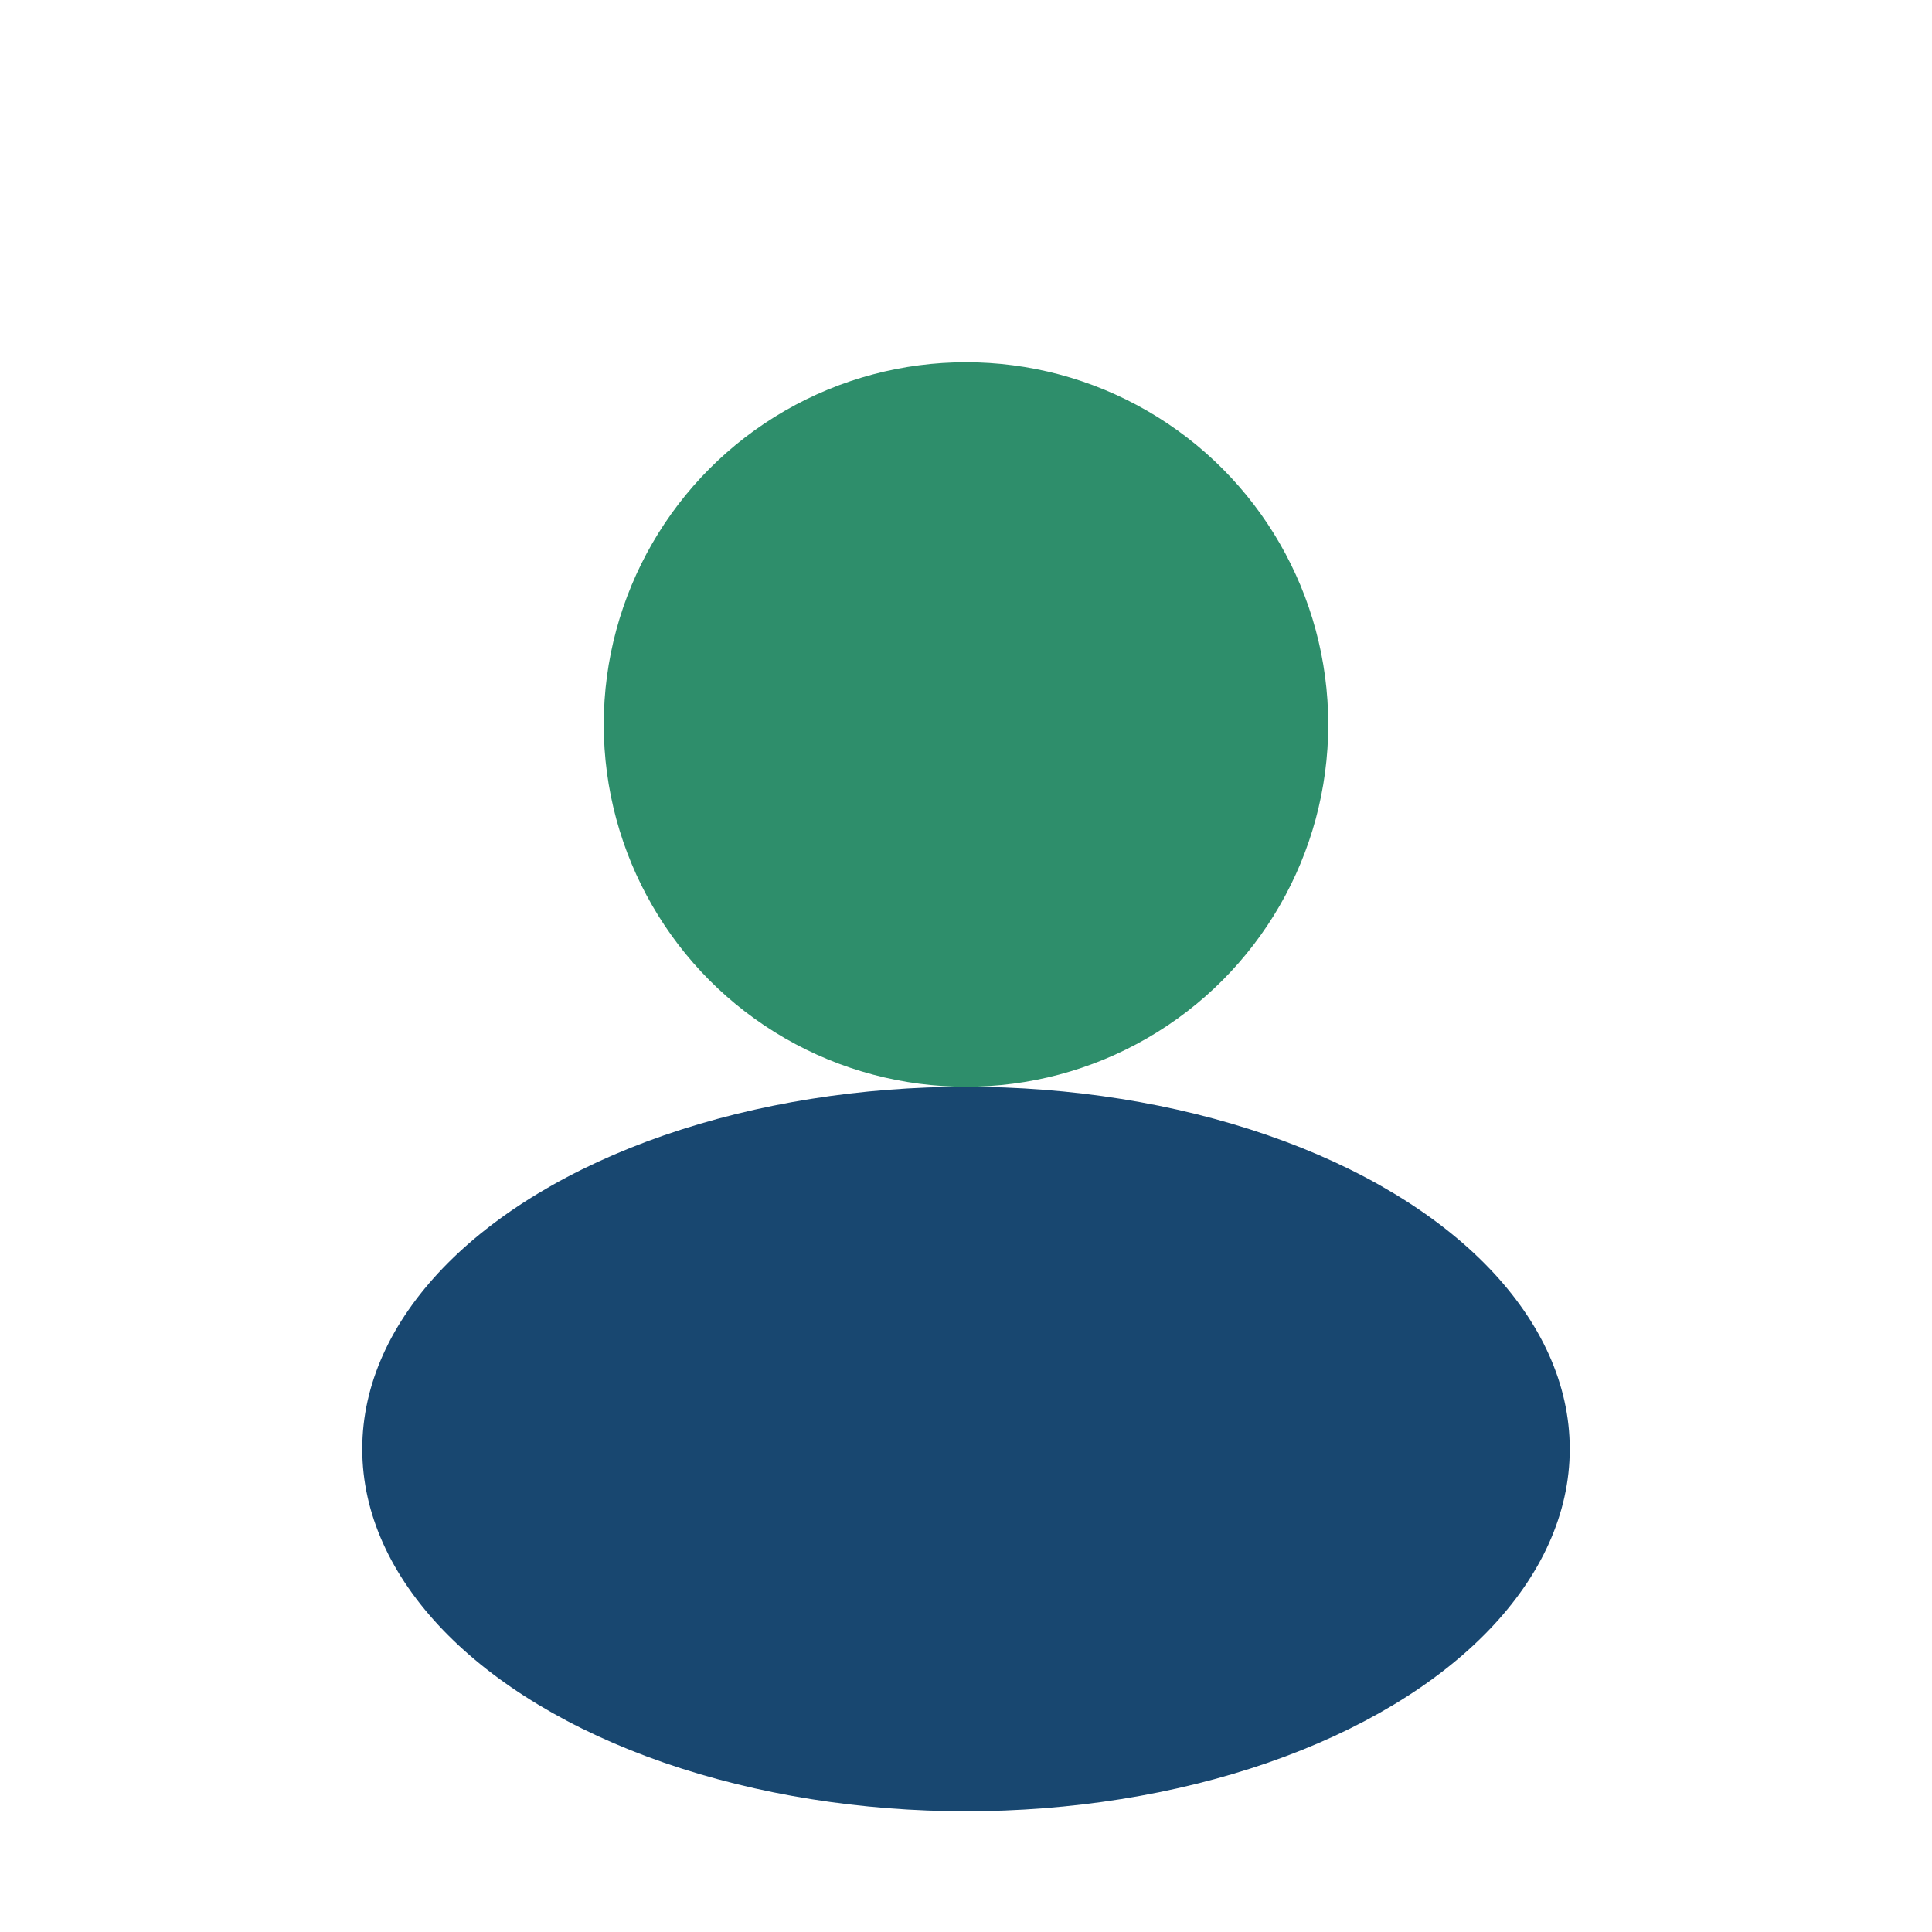 <?xml version="1.0" encoding="UTF-8"?>
<svg xmlns="http://www.w3.org/2000/svg" width="32" height="32" viewBox="0 0 32 32"><circle cx="16" cy="12" r="6" fill="#2E8E6B"/><ellipse cx="16" cy="24" rx="10" ry="6" fill="#184770"/></svg>